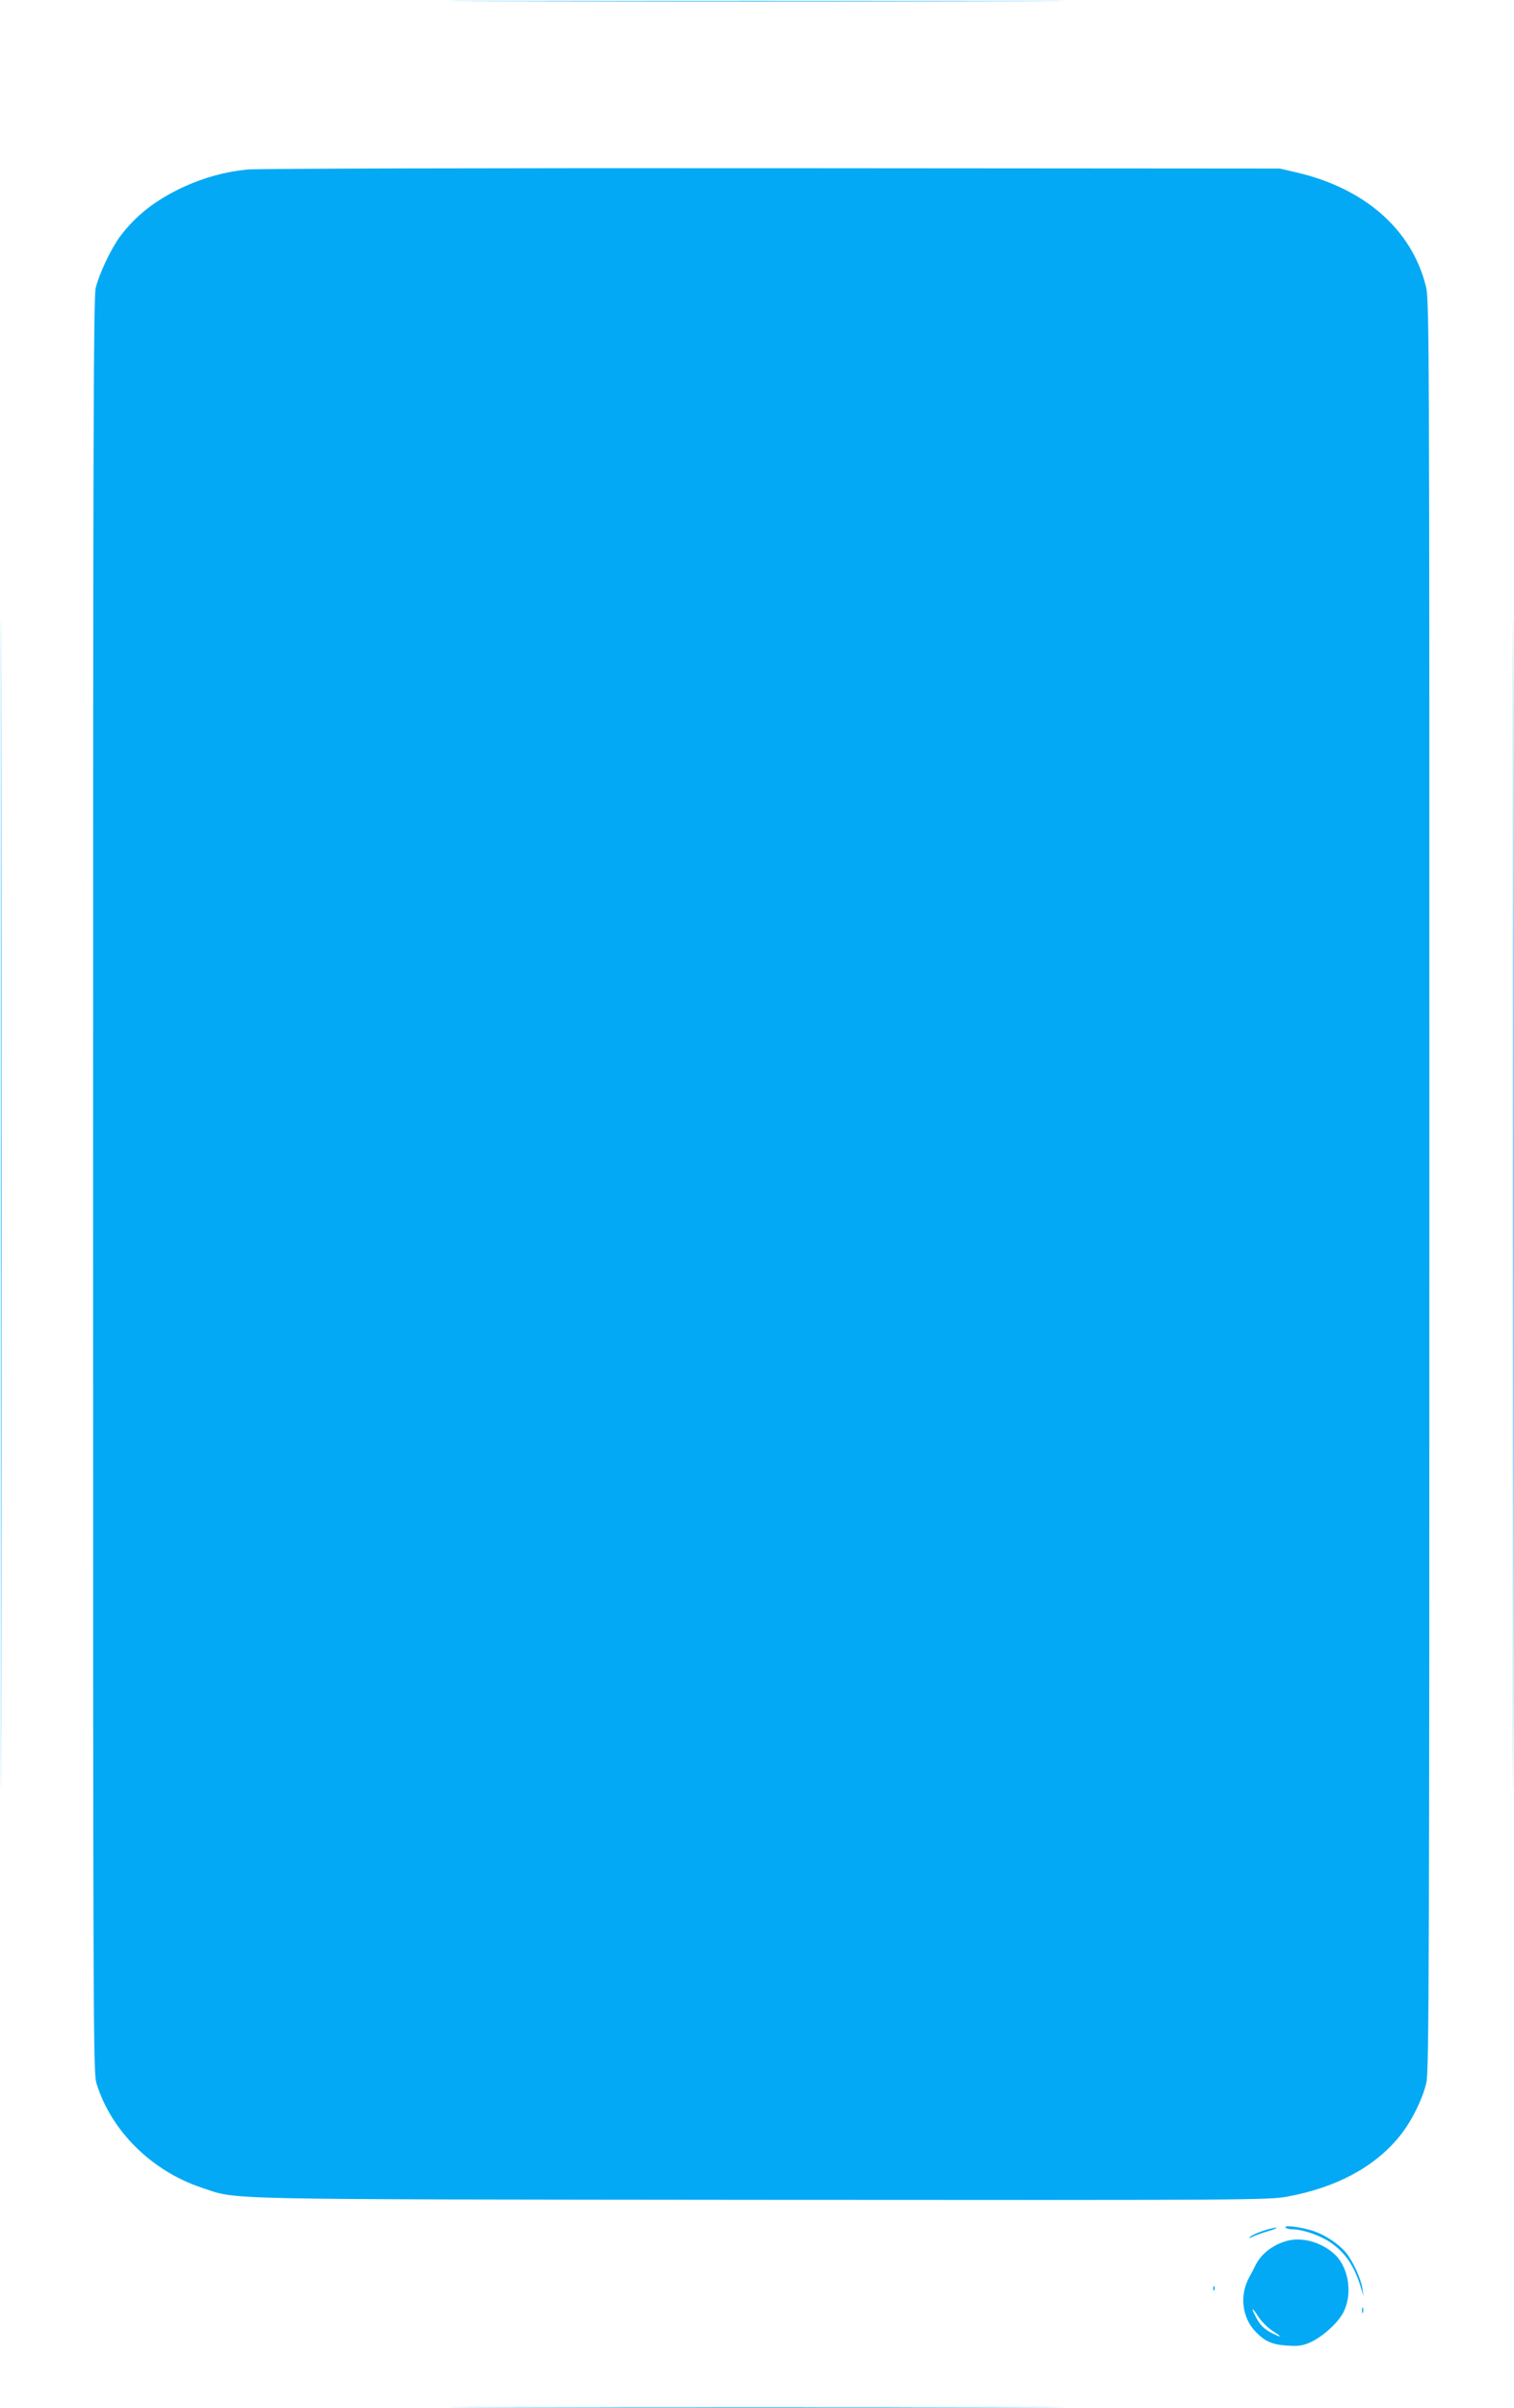 <?xml version="1.0" standalone="no"?>
<!DOCTYPE svg PUBLIC "-//W3C//DTD SVG 20010904//EN"
 "http://www.w3.org/TR/2001/REC-SVG-20010904/DTD/svg10.dtd">
<svg version="1.0" xmlns="http://www.w3.org/2000/svg"
 width="805pt" height="1280pt" viewBox="0 0 805 1280"
 preserveAspectRatio="xMidYMid meet">
<g transform="translate(0,1280) scale(0.1,-0.1)"
fill="#03a9f4" stroke="none">
<path d="M2697 12793 c727 -2 1919 -2 2650 0 730 1 136 2 -1322 2 -1457 0
-2055 -1 -1328 -2z"/>
<path d="M1316 11899 c-120 -12 -232 -43 -343 -94 -147 -69 -252 -151 -336
-264 -47 -64 -109 -195 -128 -271 -12 -46 -14 -815 -14 -4770 0 -4544 1 -4717
18 -4774 78 -253 293 -466 561 -555 197 -65 26 -61 2984 -64 2580 -2 2691 -1
2786 17 261 48 464 157 596 319 62 75 124 198 144 287 14 58 16 587 16 4771 0
4660 0 4707 -20 4783 -76 297 -324 515 -685 599 l-90 21 -2700 2 c-1485 1
-2740 -2 -2789 -7z"/>
<path d="M5 6400 c0 -2764 1 -3894 2 -2513 2 1382 2 3644 0 5025 -1 1382 -2
252 -2 -2512z"/>
<path d="M8045 6400 c0 -2764 1 -3894 2 -2513 2 1382 2 3644 0 5025 -1 1382
-2 252 -2 -2512z"/>
<path d="M6835 960 c3 -5 21 -10 40 -10 51 0 146 -33 198 -69 81 -55 129 -127
163 -241 l14 -45 -6 40 c-7 51 -52 150 -89 193 -38 45 -107 91 -168 112 -65
22 -161 35 -152 20z"/>
<path d="M6712 941 c-29 -10 -59 -24 -65 -31 -9 -9 -6 -9 13 1 14 7 52 21 85
30 33 10 51 18 40 18 -11 0 -44 -8 -73 -18z"/>
<path d="M6847 890 c-74 -19 -139 -67 -170 -128 -7 -15 -24 -47 -37 -71 -50
-94 -35 -212 36 -285 50 -52 89 -69 170 -74 57 -4 80 0 118 16 71 32 155 109
182 167 48 102 22 243 -57 309 -69 59 -165 85 -242 66z m-80 -480 c53 -34 51
-39 -5 -11 -42 22 -63 43 -86 88 -26 51 -19 51 14 0 17 -27 50 -60 77 -77z"/>
<path d="M6451 634 c0 -11 3 -14 6 -6 3 7 2 16 -1 19 -3 4 -6 -2 -5 -13z"/>
<path d="M7242 520 c0 -14 2 -19 5 -12 2 6 2 18 0 25 -3 6 -5 1 -5 -13z"/>
<path d="M2697 3 c727 -2 1919 -2 2650 0 730 1 136 2 -1322 2 -1457 0 -2055
-1 -1328 -2z"/>
</g>
</svg>
